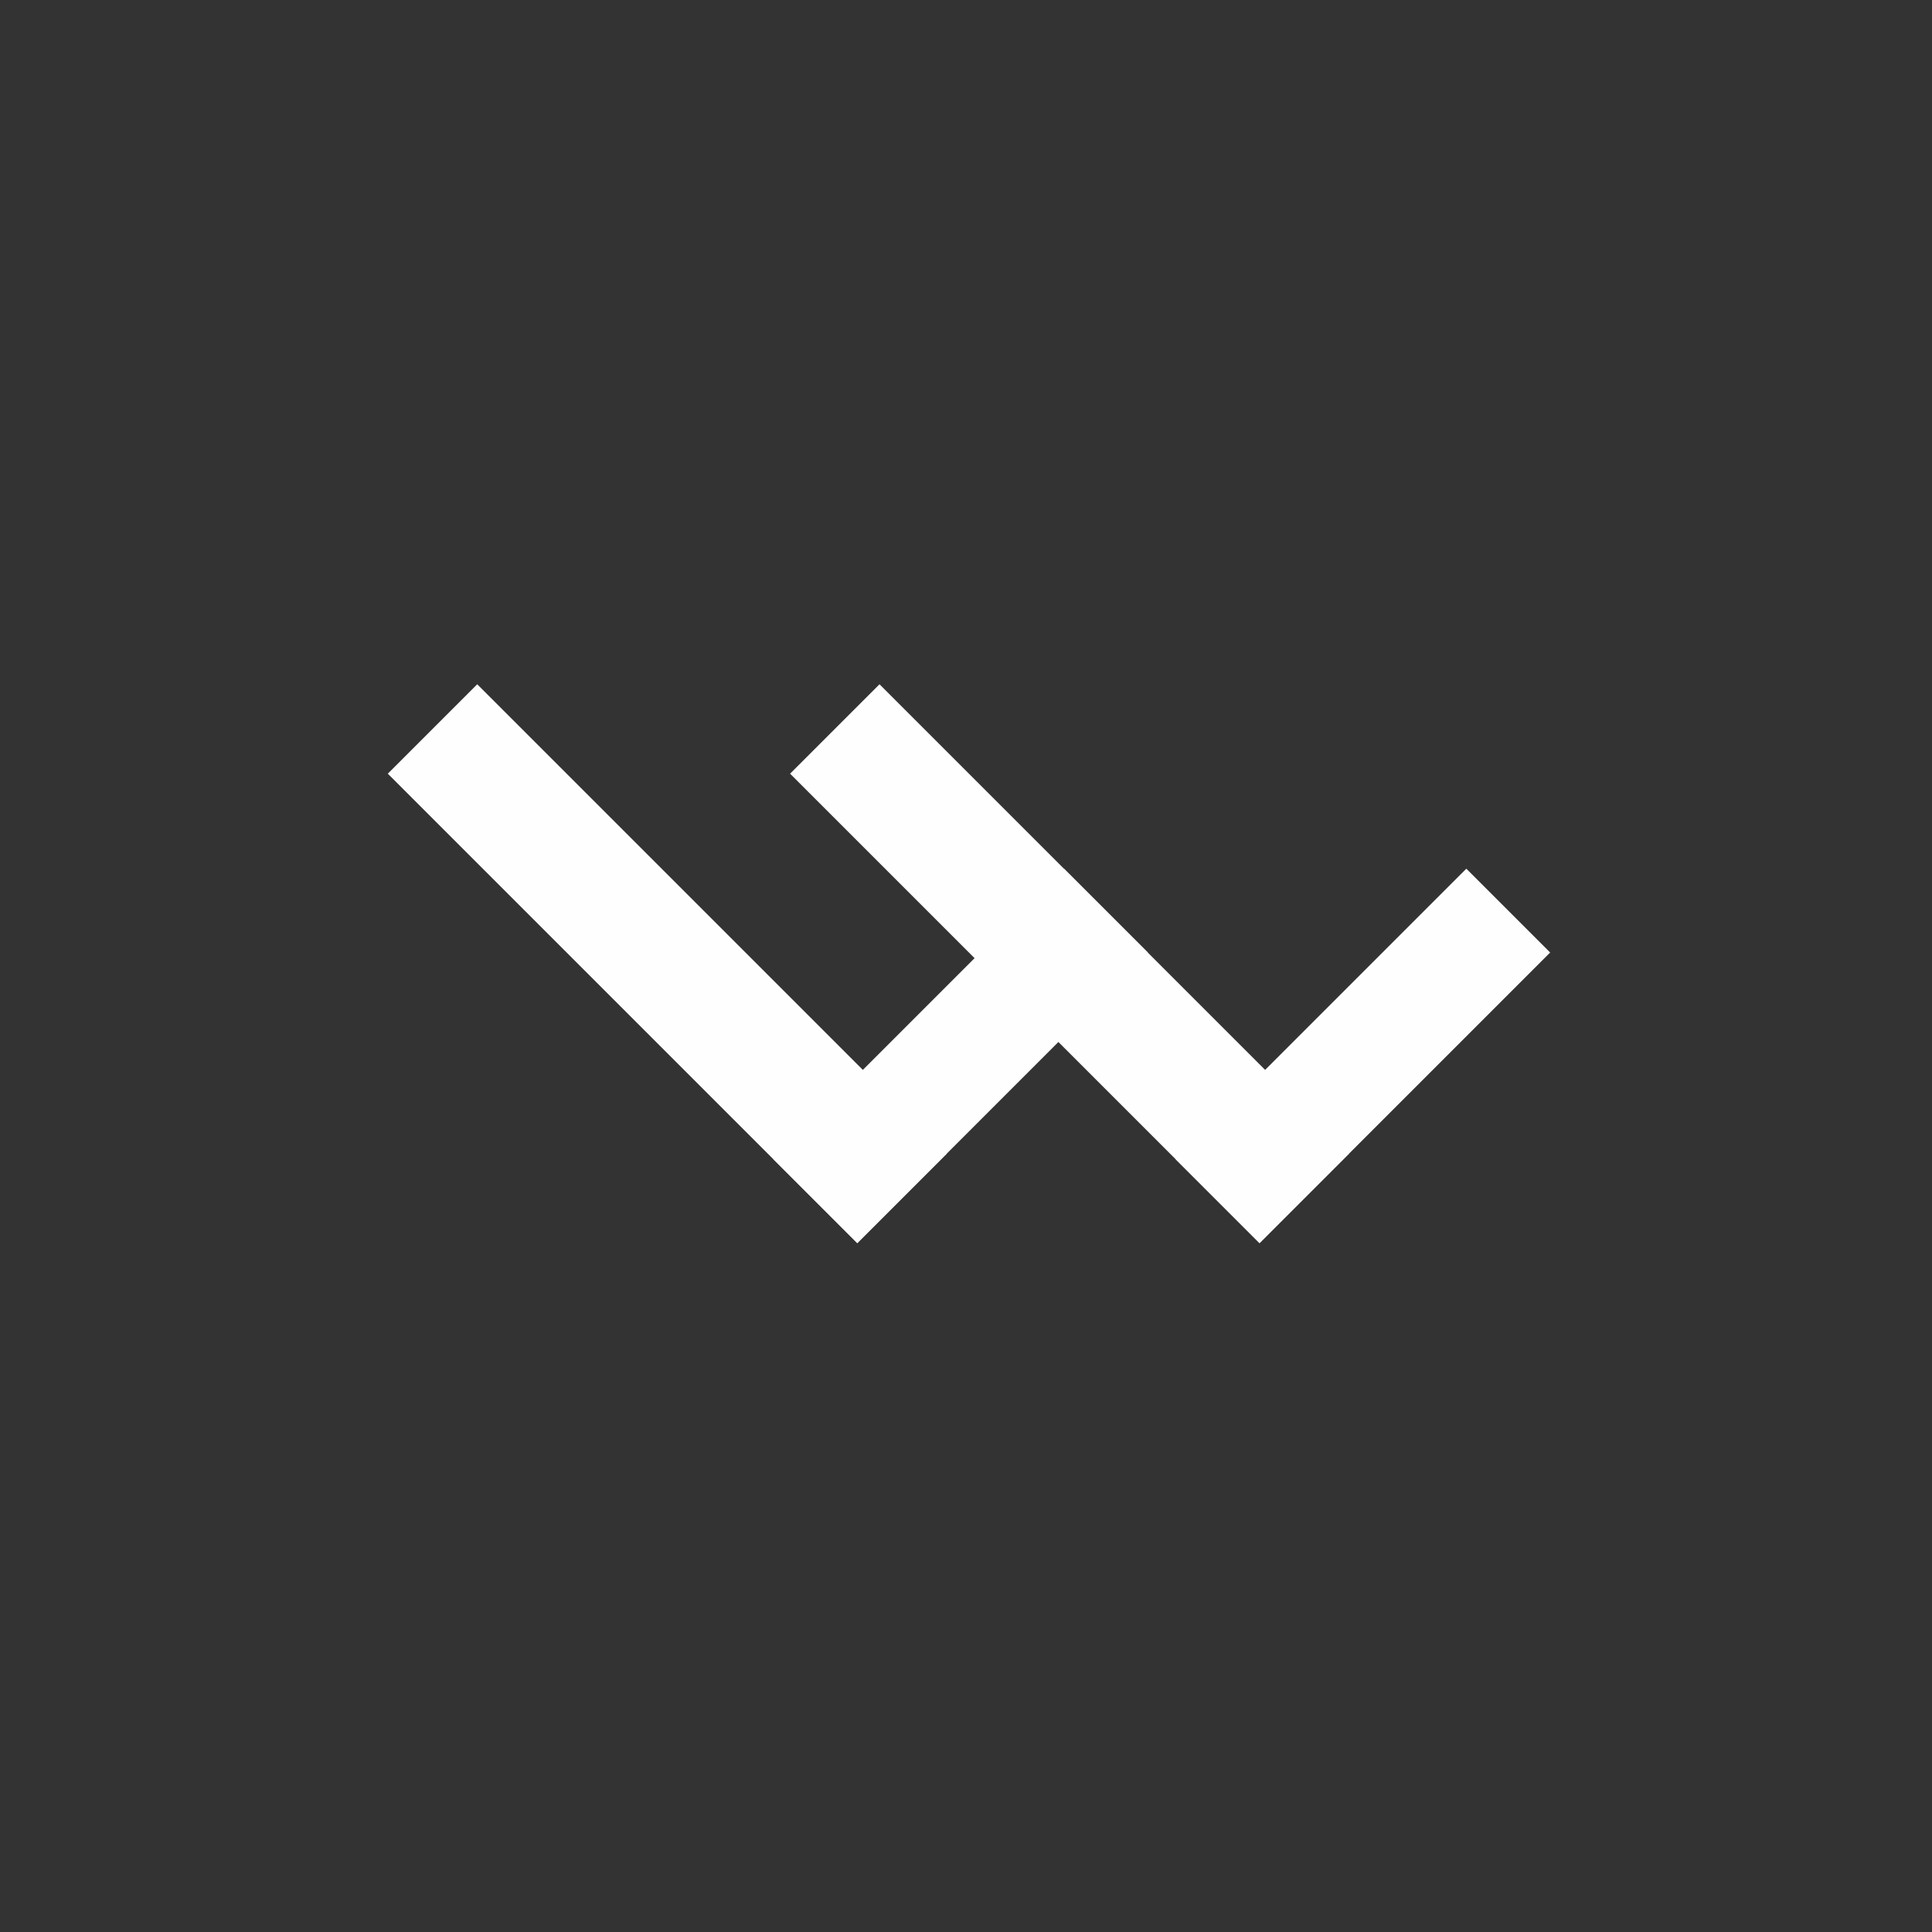 <?xml version="1.0" encoding="UTF-8"?>
<svg width="110px" height="110px" viewBox="0 0 110 110" version="1.1" xmlns="http://www.w3.org/2000/svg" xmlns:xlink="http://www.w3.org/1999/xlink">
    <rect x="0" y="0" width="110" height="110" fill="#333333" stroke="none"/>
    <!-- Generator: Sketch 61.2 (89653) - https://sketch.com -->
    <title>Artboard</title>
    <desc>Created with Sketch.</desc>
    <g id="Artboard" stroke="none" stroke-width="1" fill="none" fill-rule="evenodd">
        <g id="Group-2" transform="translate(22, 27)" fill="#FFFEFF">
            <g id="Group" transform="translate(22, 22) rotate(-45) translate(-22, -22) translate(10, 3)">
                <rect id="Rectangle-Copy" x="0" y="0" width="7.2" height="37.8"></rect>
                <rect id="Rectangle-Copy-2" x="-3.27418093e-12" y="31.05" width="23.4" height="6.75"></rect>
            </g>
            <g id="Group-Copy" transform="translate(44.905, 22) rotate(-45) translate(-44.905, -22) translate(32.905, 3)">
                <rect id="Rectangle-Copy" x="0" y="0" width="7.2" height="37.8"></rect>
                <rect id="Rectangle-Copy-2" x="-3.27418093e-12" y="31.05" width="23.4" height="6.75"></rect>
            </g>
        </g>
    </g>
</svg>